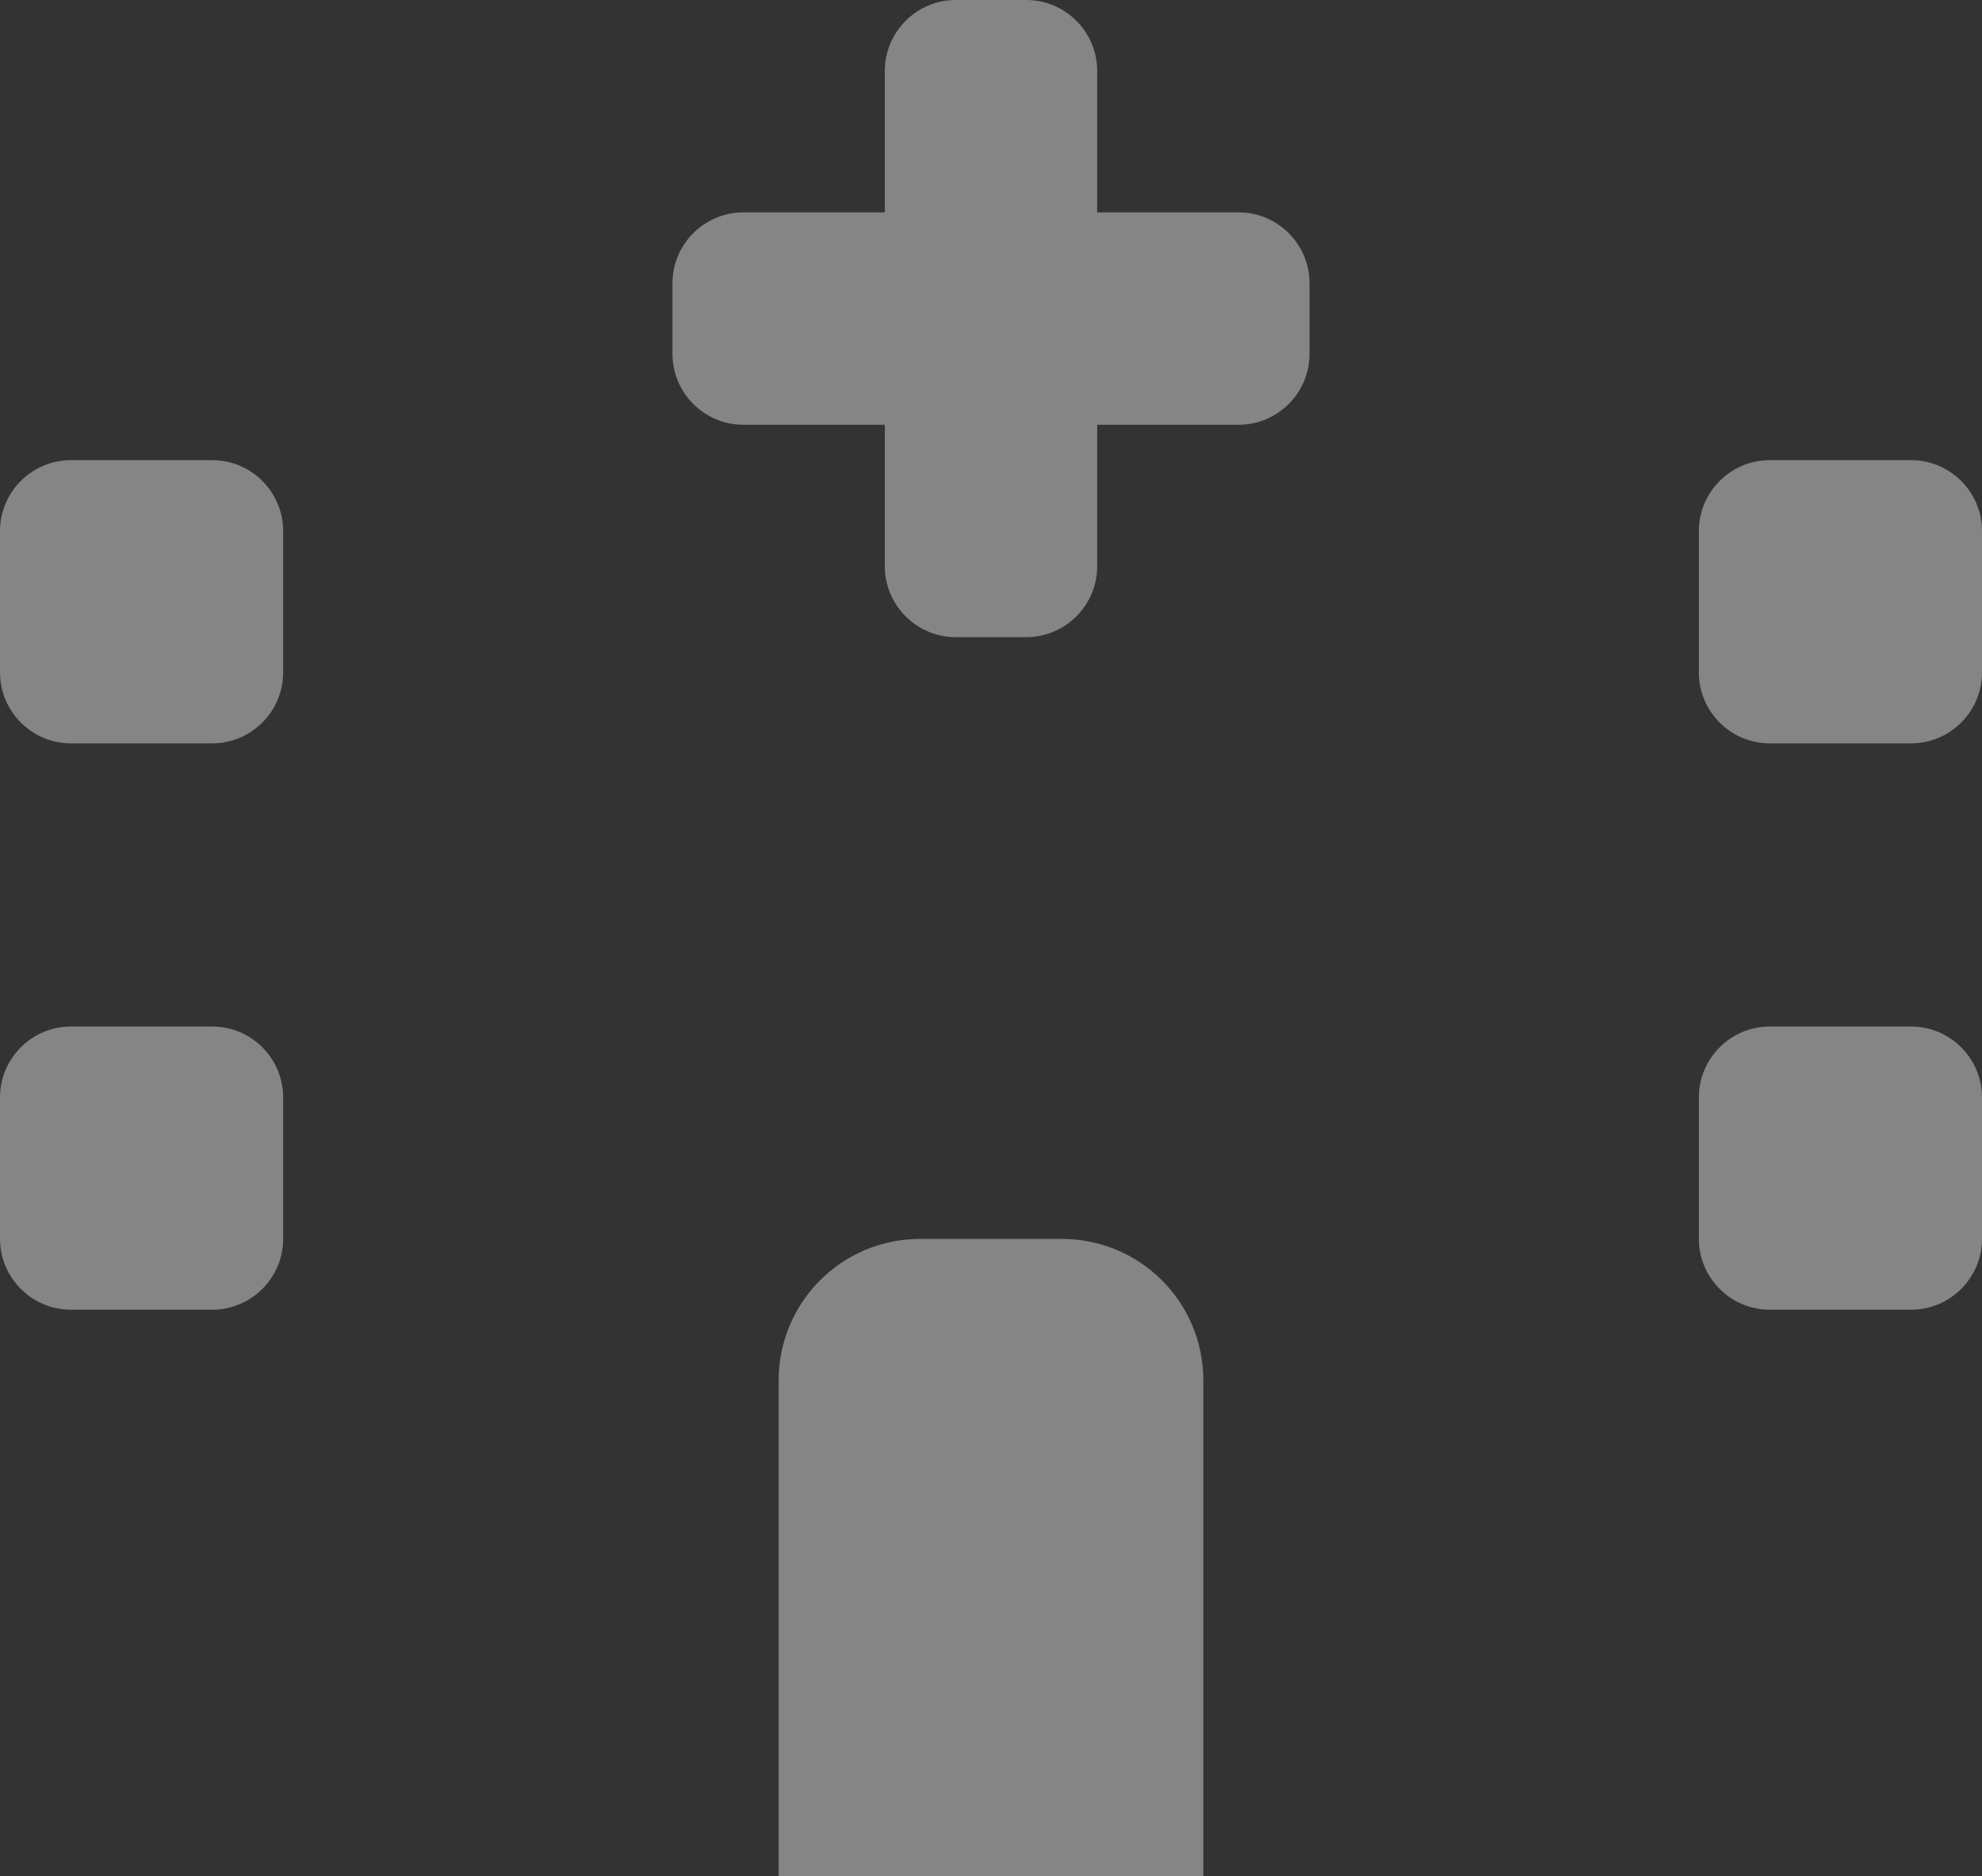 <?xml version="1.0" encoding="utf-8"?>
<svg xmlns="http://www.w3.org/2000/svg" fill="none" height="100%" overflow="visible" preserveAspectRatio="none" style="display: block;" viewBox="0 0 21 19.875" width="100%">
<rect x="0" y="0" width="21" height="19.875" fill="#333333" stroke="none"/>
<path d="M9.375 0.75C9.375 0.338 9.713 0 10.125 0H10.875C11.287 0 11.625 0.338 11.625 0.75V2.25H13.125C13.537 2.25 13.875 2.587 13.875 3V3.75C13.875 4.162 13.537 4.5 13.125 4.5H11.625V6C11.625 6.412 11.287 6.75 10.875 6.75H10.125C9.713 6.75 9.375 6.412 9.375 6V4.5H7.875C7.463 4.5 7.125 4.162 7.125 3.75V3C7.125 2.587 7.463 2.25 7.875 2.25H9.375V0.75ZM2.25 7.875H0.75C0.338 7.875 0 7.537 0 7.125V5.625C0 5.213 0.338 4.875 0.75 4.875H2.25C2.663 4.875 3 5.213 3 5.625V7.125C3 7.537 2.663 7.875 2.25 7.875ZM3 13.125C3 13.537 2.663 13.875 2.25 13.875H0.75C0.338 13.875 0 13.537 0 13.125V11.625C0 11.213 0.338 10.875 0.75 10.875H2.25C2.663 10.875 3 11.213 3 11.625V13.125ZM8.25 14.625C8.25 13.795 8.92 13.125 9.75 13.125H11.25C12.08 13.125 12.75 13.795 12.75 14.625V19.875H8.25V14.625ZM21 13.125C21 13.537 20.663 13.875 20.25 13.875H18.75C18.337 13.875 18 13.537 18 13.125V11.625C18 11.213 18.337 10.875 18.75 10.875H20.25C20.663 10.875 21 11.213 21 11.625V13.125ZM20.25 7.875H18.75C18.337 7.875 18 7.537 18 7.125V5.625C18 5.213 18.337 4.875 18.75 4.875H20.25C20.663 4.875 21 5.213 21 5.625V7.125C21 7.537 20.663 7.875 20.25 7.875Z" fill="white" id="Vector" opacity="0.4"/>
</svg>